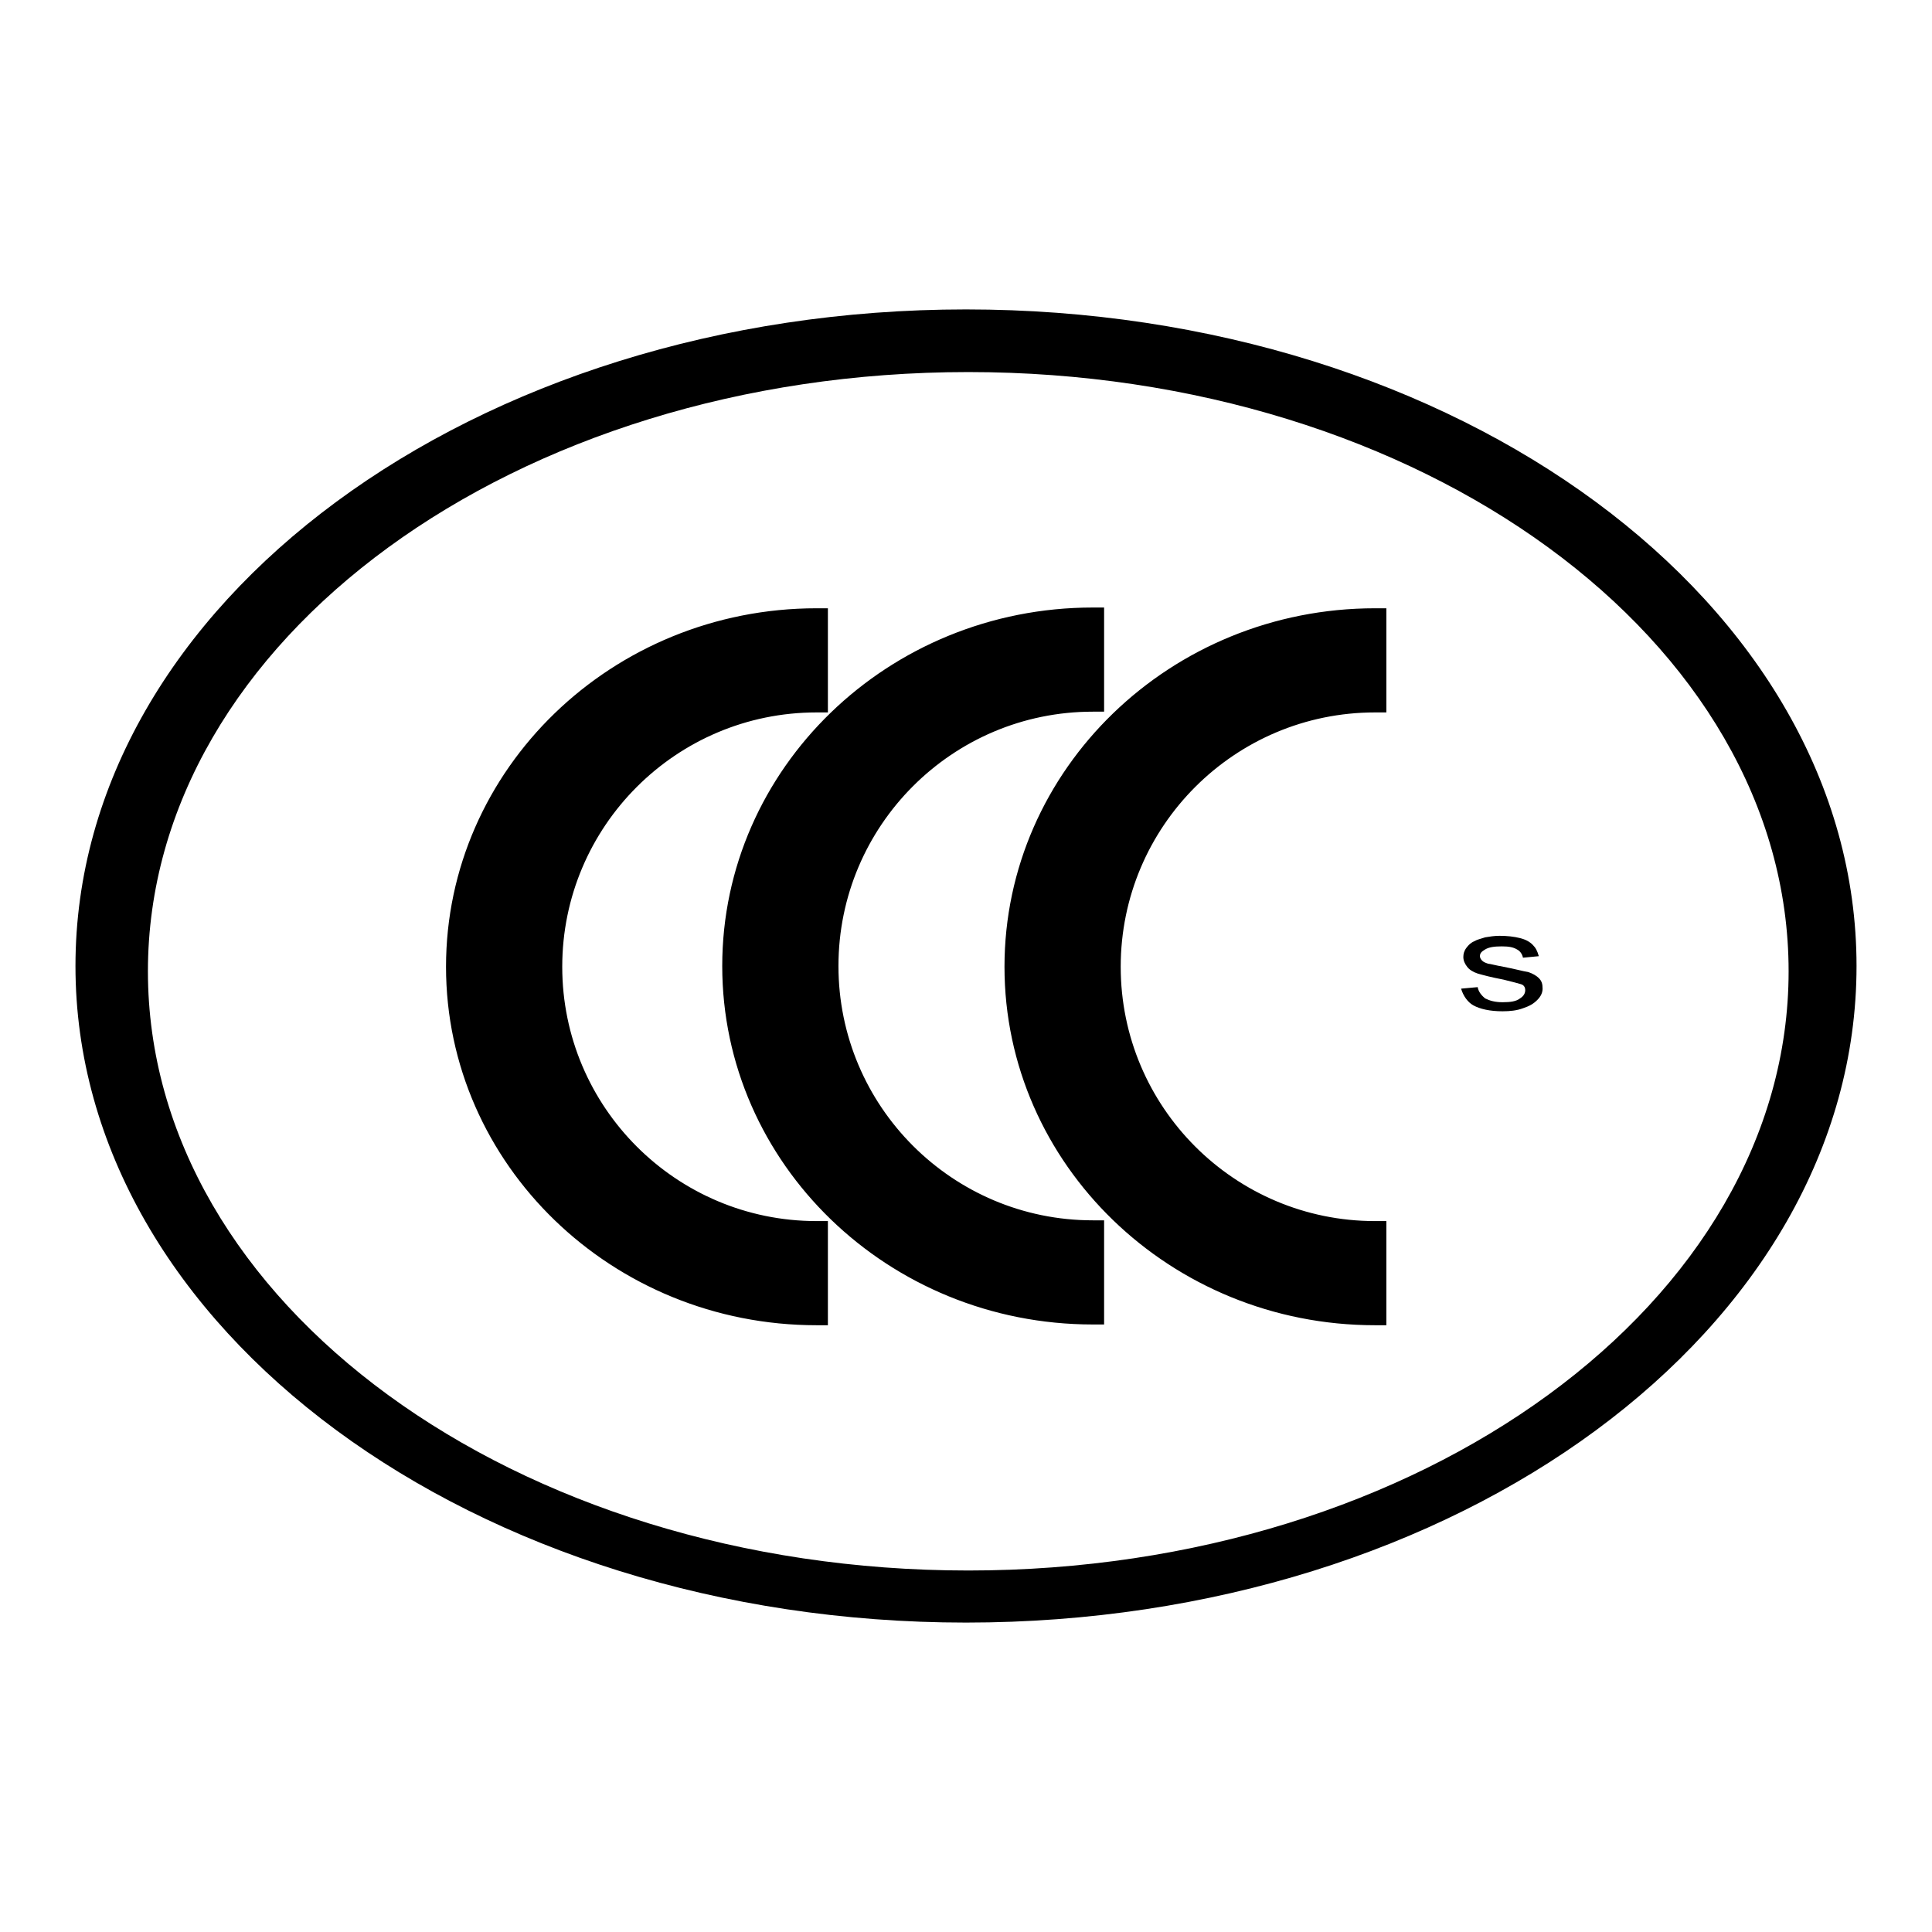 <?xml version="1.0" encoding="utf-8"?>
<!-- Svg Vector Icons : http://www.onlinewebfonts.com/icon -->
<!DOCTYPE svg PUBLIC "-//W3C//DTD SVG 1.1//EN" "http://www.w3.org/Graphics/SVG/1.1/DTD/svg11.dtd">
<svg version="1.1" xmlns="http://www.w3.org/2000/svg" xmlns:xlink="http://www.w3.org/1999/xlink" x="0px" y="0px" viewBox="0 0 256 256" enable-background="new 0 0 256 256" xml:space="preserve">
<g><g><path fill="#000000" d="M128,41C62.8,41,10,80,10,128c0,48,52.8,87,118,87c65.2,0,118-38.9,118-87C246,80,193.2,41,128,41z M128.3,208.1c-60,0-108.7-35.5-108.7-79.4c0-43.9,48.7-79.4,108.7-79.4c60,0,108.7,35.5,108.7,79.4C237,172.5,188.3,208.1,128.3,208.1z M109.7,161.8v13.8c-0.5,0-1,0-1.5,0c-27.1,0-49.1-21.3-49.1-47.5c0-26.2,22-47.5,49.1-47.5c0.5,0,1,0,1.5,0v13.8c-0.5,0-1,0-1.5,0c-18.6,0-33.7,15.1-33.7,33.7c0,18.6,15.1,33.7,33.7,33.7C108.7,161.8,109.2,161.8,109.7,161.8z M146.3,161.7v13.8c-0.5,0-1,0-1.5,0c-27.1,0-49.1-21.3-49.1-47.5c0-26.2,22-47.5,49.1-47.5c0.5,0,1,0,1.5,0v13.8c-0.5,0-1,0-1.5,0c-18.6,0-33.7,15.1-33.7,33.7c0,18.6,15.1,33.7,33.7,33.7C145.3,161.7,145.8,161.7,146.3,161.7z M183.7,161.8v13.8c-0.5,0-1,0-1.5,0c-27.1,0-49.1-21.3-49.1-47.5c0-26.2,22-47.5,49.1-47.5c0.5,0,1,0,1.5,0v13.8c-0.5,0-1,0-1.5,0c-18.6,0-33.7,15.1-33.7,33.7c0,18.6,15.1,33.7,33.7,33.7C182.7,161.8,183.2,161.8,183.7,161.8z M193.6,131l2.2-0.2c0.1,0.6,0.5,1.1,1,1.5c0.6,0.3,1.3,0.5,2.3,0.5c1,0,1.8-0.1,2.3-0.5c0.5-0.3,0.7-0.7,0.7-1.1c0-0.4-0.2-0.7-0.6-0.8c-0.3-0.1-1.1-0.3-2.3-0.6c-1.6-0.3-2.7-0.6-3.4-0.8c-0.6-0.2-1.1-0.5-1.4-0.9c-0.3-0.4-0.5-0.8-0.5-1.3c0-0.4,0.1-0.8,0.4-1.2s0.6-0.7,1.1-0.9c0.3-0.2,0.8-0.3,1.4-0.5c0.6-0.1,1.2-0.2,1.9-0.2c1,0,1.9,0.1,2.7,0.3c0.8,0.2,1.3,0.5,1.7,0.9c0.4,0.4,0.6,0.8,0.8,1.5l-2.1,0.2c-0.1-0.5-0.4-0.9-0.8-1.1c-0.5-0.3-1.1-0.4-2-0.4c-1,0-1.7,0.1-2.2,0.4s-0.7,0.5-0.7,0.9c0,0.2,0.1,0.4,0.3,0.6c0.2,0.2,0.5,0.3,0.8,0.4c0.2,0,0.9,0.2,2,0.4c1.6,0.3,2.6,0.6,3.3,0.7c0.6,0.2,1.1,0.5,1.4,0.8c0.4,0.4,0.5,0.8,0.5,1.4c0,0.5-0.2,1-0.7,1.5s-1,0.8-1.9,1.1c-0.8,0.3-1.7,0.4-2.7,0.4c-1.7,0-3-0.3-3.9-0.8C194.5,132.8,193.9,132,193.6,131z"/></g></g>
</svg>
